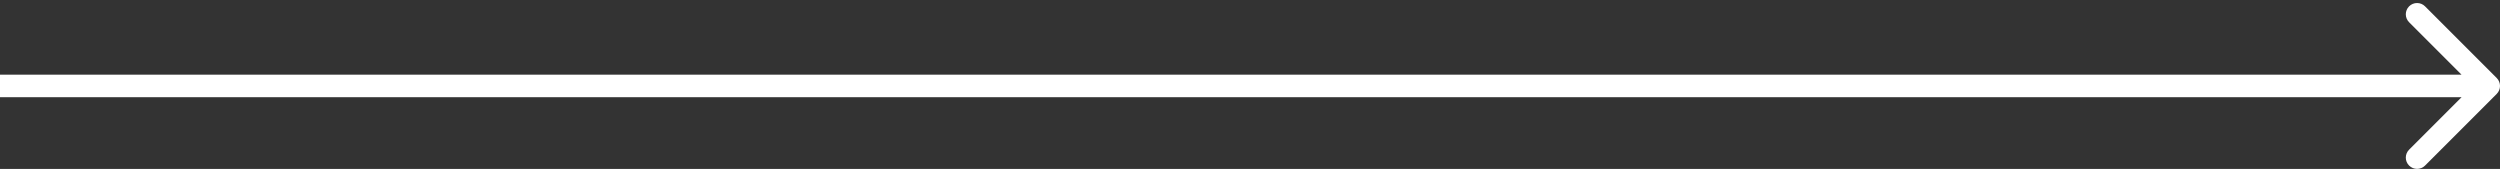 <?xml version="1.0" encoding="UTF-8"?> <svg xmlns="http://www.w3.org/2000/svg" width="222" height="15" viewBox="0 0 222 15" fill="none"><rect x="0" y="0" width="222" height="15" fill="#333333" stroke="none"/><path d="M221.707 8.34C222.098 7.949 222.098 7.316 221.707 6.926L215.343 0.562C214.953 0.171 214.319 0.171 213.929 0.562C213.538 0.952 213.538 1.585 213.929 1.976L219.586 7.633L213.929 13.29C213.538 13.68 213.538 14.313 213.929 14.704C214.319 15.094 214.953 15.094 215.343 14.704L221.707 8.34ZM-8.74228e-08 8.633L221 8.633L221 6.633L8.74228e-08 6.633L-8.74228e-08 8.633Z" fill="white"></path></svg> 